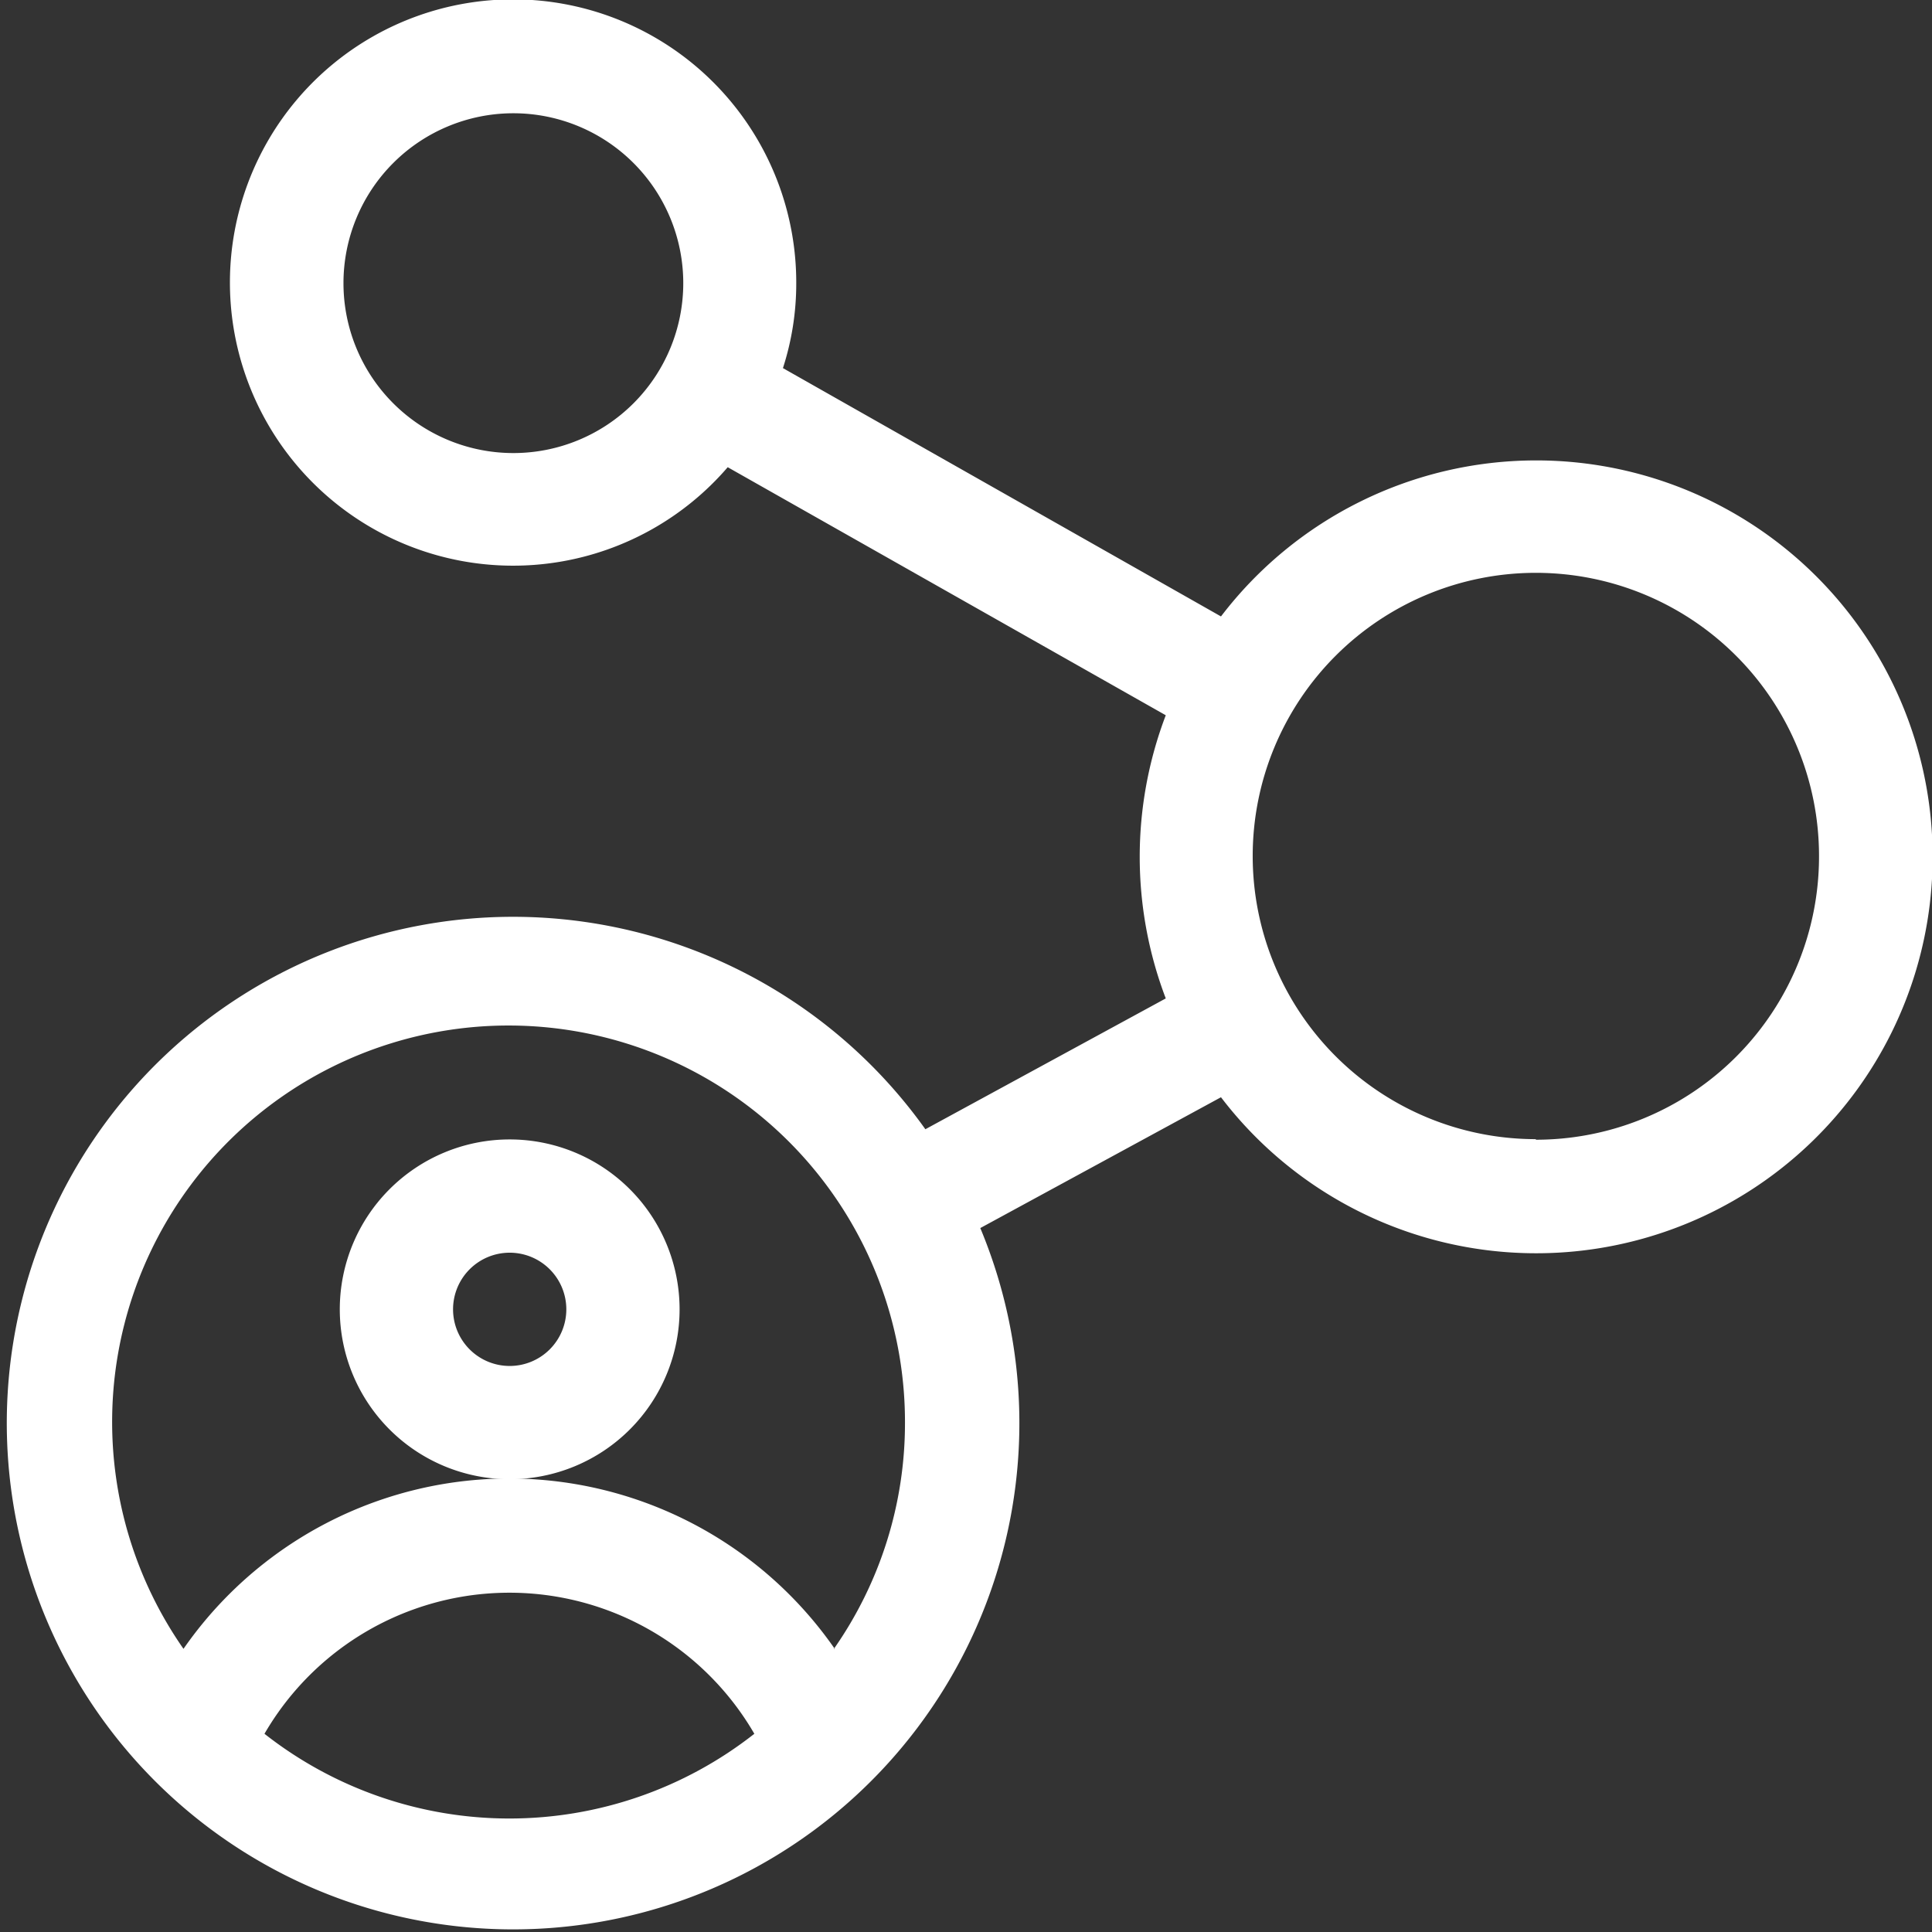 <svg xmlns="http://www.w3.org/2000/svg" viewBox="0 0 68.23 68.23"><rect x="0" y="0" width="68.23" height="68.23" fill="#333333" stroke="none"/><defs><style>.cls-1{fill:#fff;fill-rule:evenodd;}</style></defs><g id="Capa_2" data-name="Capa 2"><g id="Capa_1-2" data-name="Capa 1"><path class="cls-1" d="M24,46.24a6,6,0,1,0-6,6,6,6,0,0,0,6-6Zm-6,2a2,2,0,1,1,2-2A2,2,0,0,1,18,48.24Z"/><path class="cls-1" d="M54.24,16.26a14,14,0,0,0-11.12,5.51L27.65,13a9.69,9.69,0,0,0,.47-3A10,10,0,1,0,25.7,16.5l15.47,8.76a14.05,14.05,0,0,0,0,10l-8.49,4.62a17.88,17.88,0,1,0,1.94,3.49l8.5-4.62A14,14,0,1,0,54.24,16.26ZM18.13,16a6,6,0,1,1,6-6,6,6,0,0,1-6,6ZM9.34,61.23a10,10,0,0,1,17.3,0,14,14,0,0,1-17.3,0Zm20.14-3a14,14,0,0,0-23,0,14,14,0,1,1,25.48-8,13.9,13.9,0,0,1-2.51,8Zm24.76-18a10,10,0,1,1,10-10A10,10,0,0,1,54.24,40.25Z"/></g></g></svg>